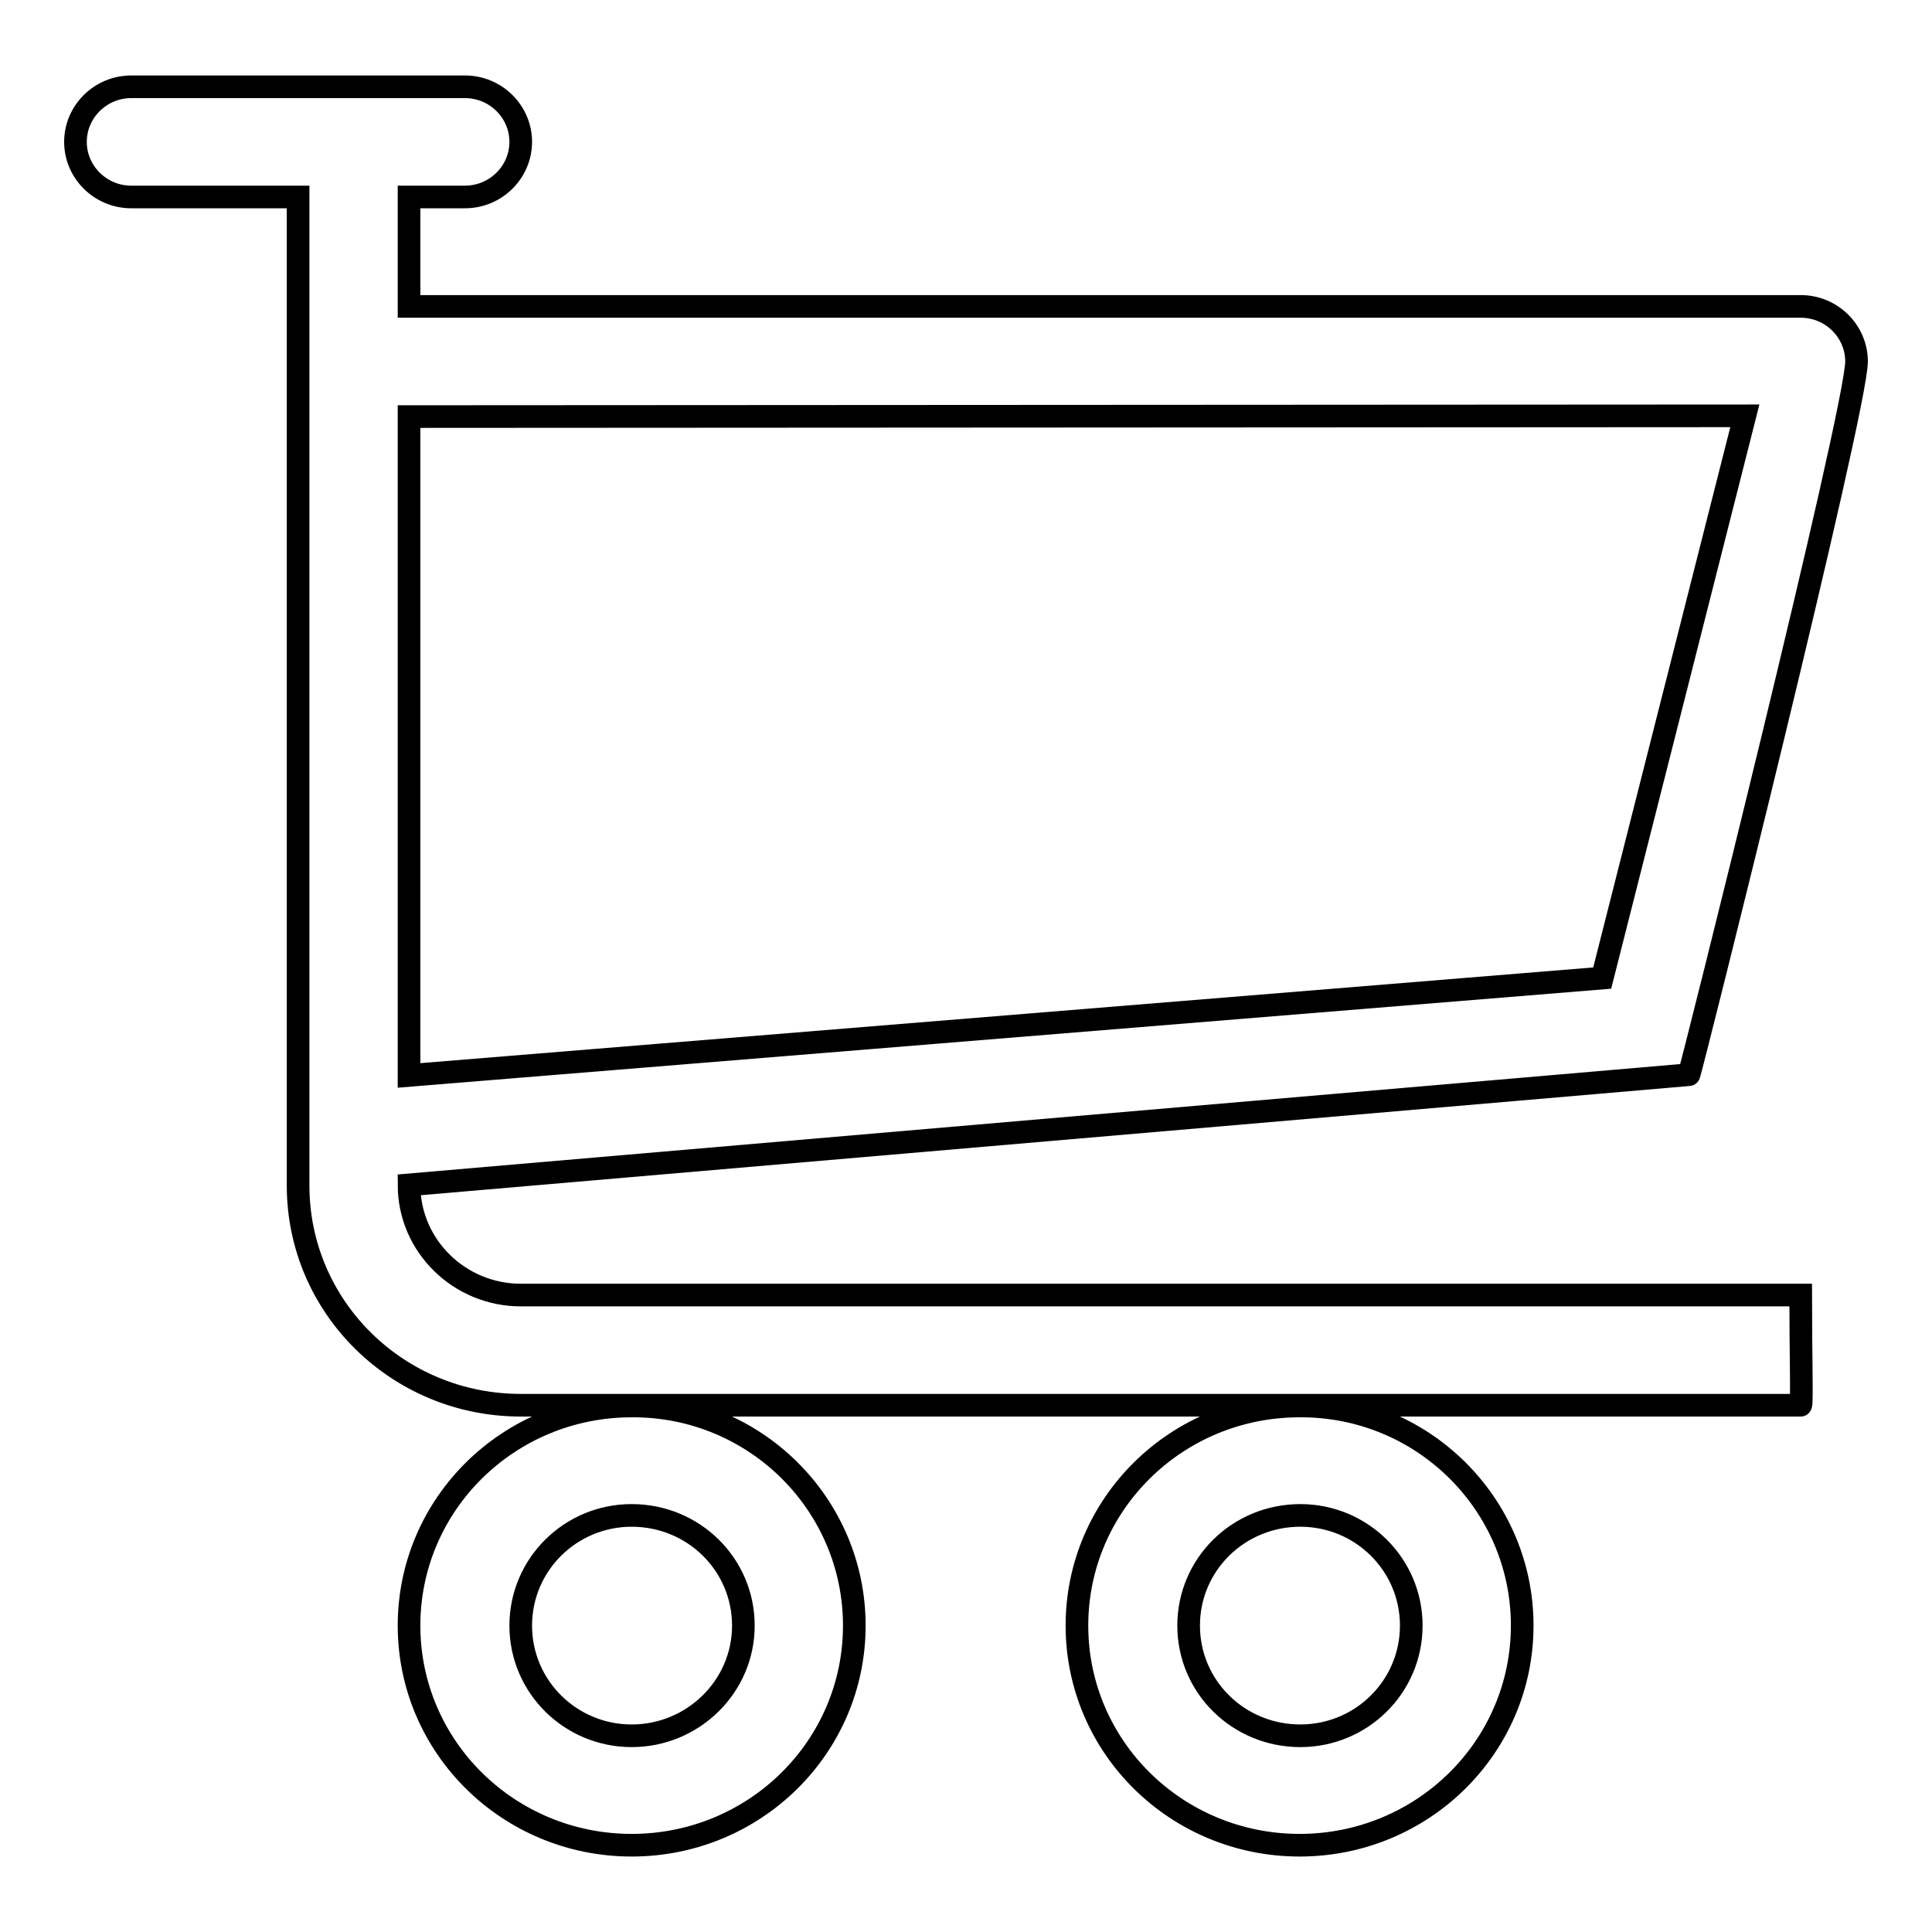 <?xml version="1.0" encoding="utf-8"?>
<!-- Svg Vector Icons : http://www.onlinewebfonts.com/icon -->
<!DOCTYPE svg PUBLIC "-//W3C//DTD SVG 1.1//EN" "http://www.w3.org/Graphics/SVG/1.1/DTD/svg11.dtd">
<svg version="1.1" xmlns="http://www.w3.org/2000/svg" xmlns:xlink="http://www.w3.org/1999/xlink" x="0px" y="0px" viewBox="0 0 256 256" enable-background="new 0 0 256 256" xml:space="preserve">
<g><g><path stroke-width="3" fill-opacity="0" stroke="#000000"  d="M246,47.9c0-4-3.3-7.3-7.4-7.3H54.2V26.1h7.4c4.1,0,7.4-3.3,7.4-7.3c0-4-3.3-7.3-7.4-7.3H17.4c-4.1,0-7.4,3.3-7.4,7.3s3.3,7.3,7.4,7.3h22.1v131c0,16.1,13.2,29.1,29.5,29.1h14.7h88.5h66.4c0.2,0,0-7.2,0-14.6H69c-8.1,0-14.8-6.5-14.8-14.6l169.6-14.6C223.9,142.6,246,54.3,246,47.9z M54.2,55.2v87.3l158.1-12.9l18.9-74.5L54.2,55.2L54.2,55.2z M201.7,215.4c0,16.1-13.2,29.1-29.5,29.1c-16.3,0-29.5-13-29.5-29.1c0-16.1,13.2-29.1,29.5-29.1C188.5,186.2,201.7,199.3,201.7,215.4z M172.3,200.8c-8.2,0-14.8,6.5-14.8,14.6s6.6,14.6,14.8,14.6c8.1,0,14.7-6.5,14.7-14.6C187,207.3,180.4,200.8,172.3,200.8z M113.2,215.4c0,16.1-13.2,29.1-29.5,29.1c-16.3,0-29.5-13-29.5-29.1c0-16.1,13.2-29.1,29.5-29.1C100,186.2,113.2,199.3,113.2,215.4z M83.7,200.8c-8.1,0-14.7,6.5-14.7,14.6s6.6,14.6,14.7,14.6s14.8-6.5,14.8-14.6C98.5,207.3,91.9,200.8,83.7,200.8z"/></g></g>
</svg>